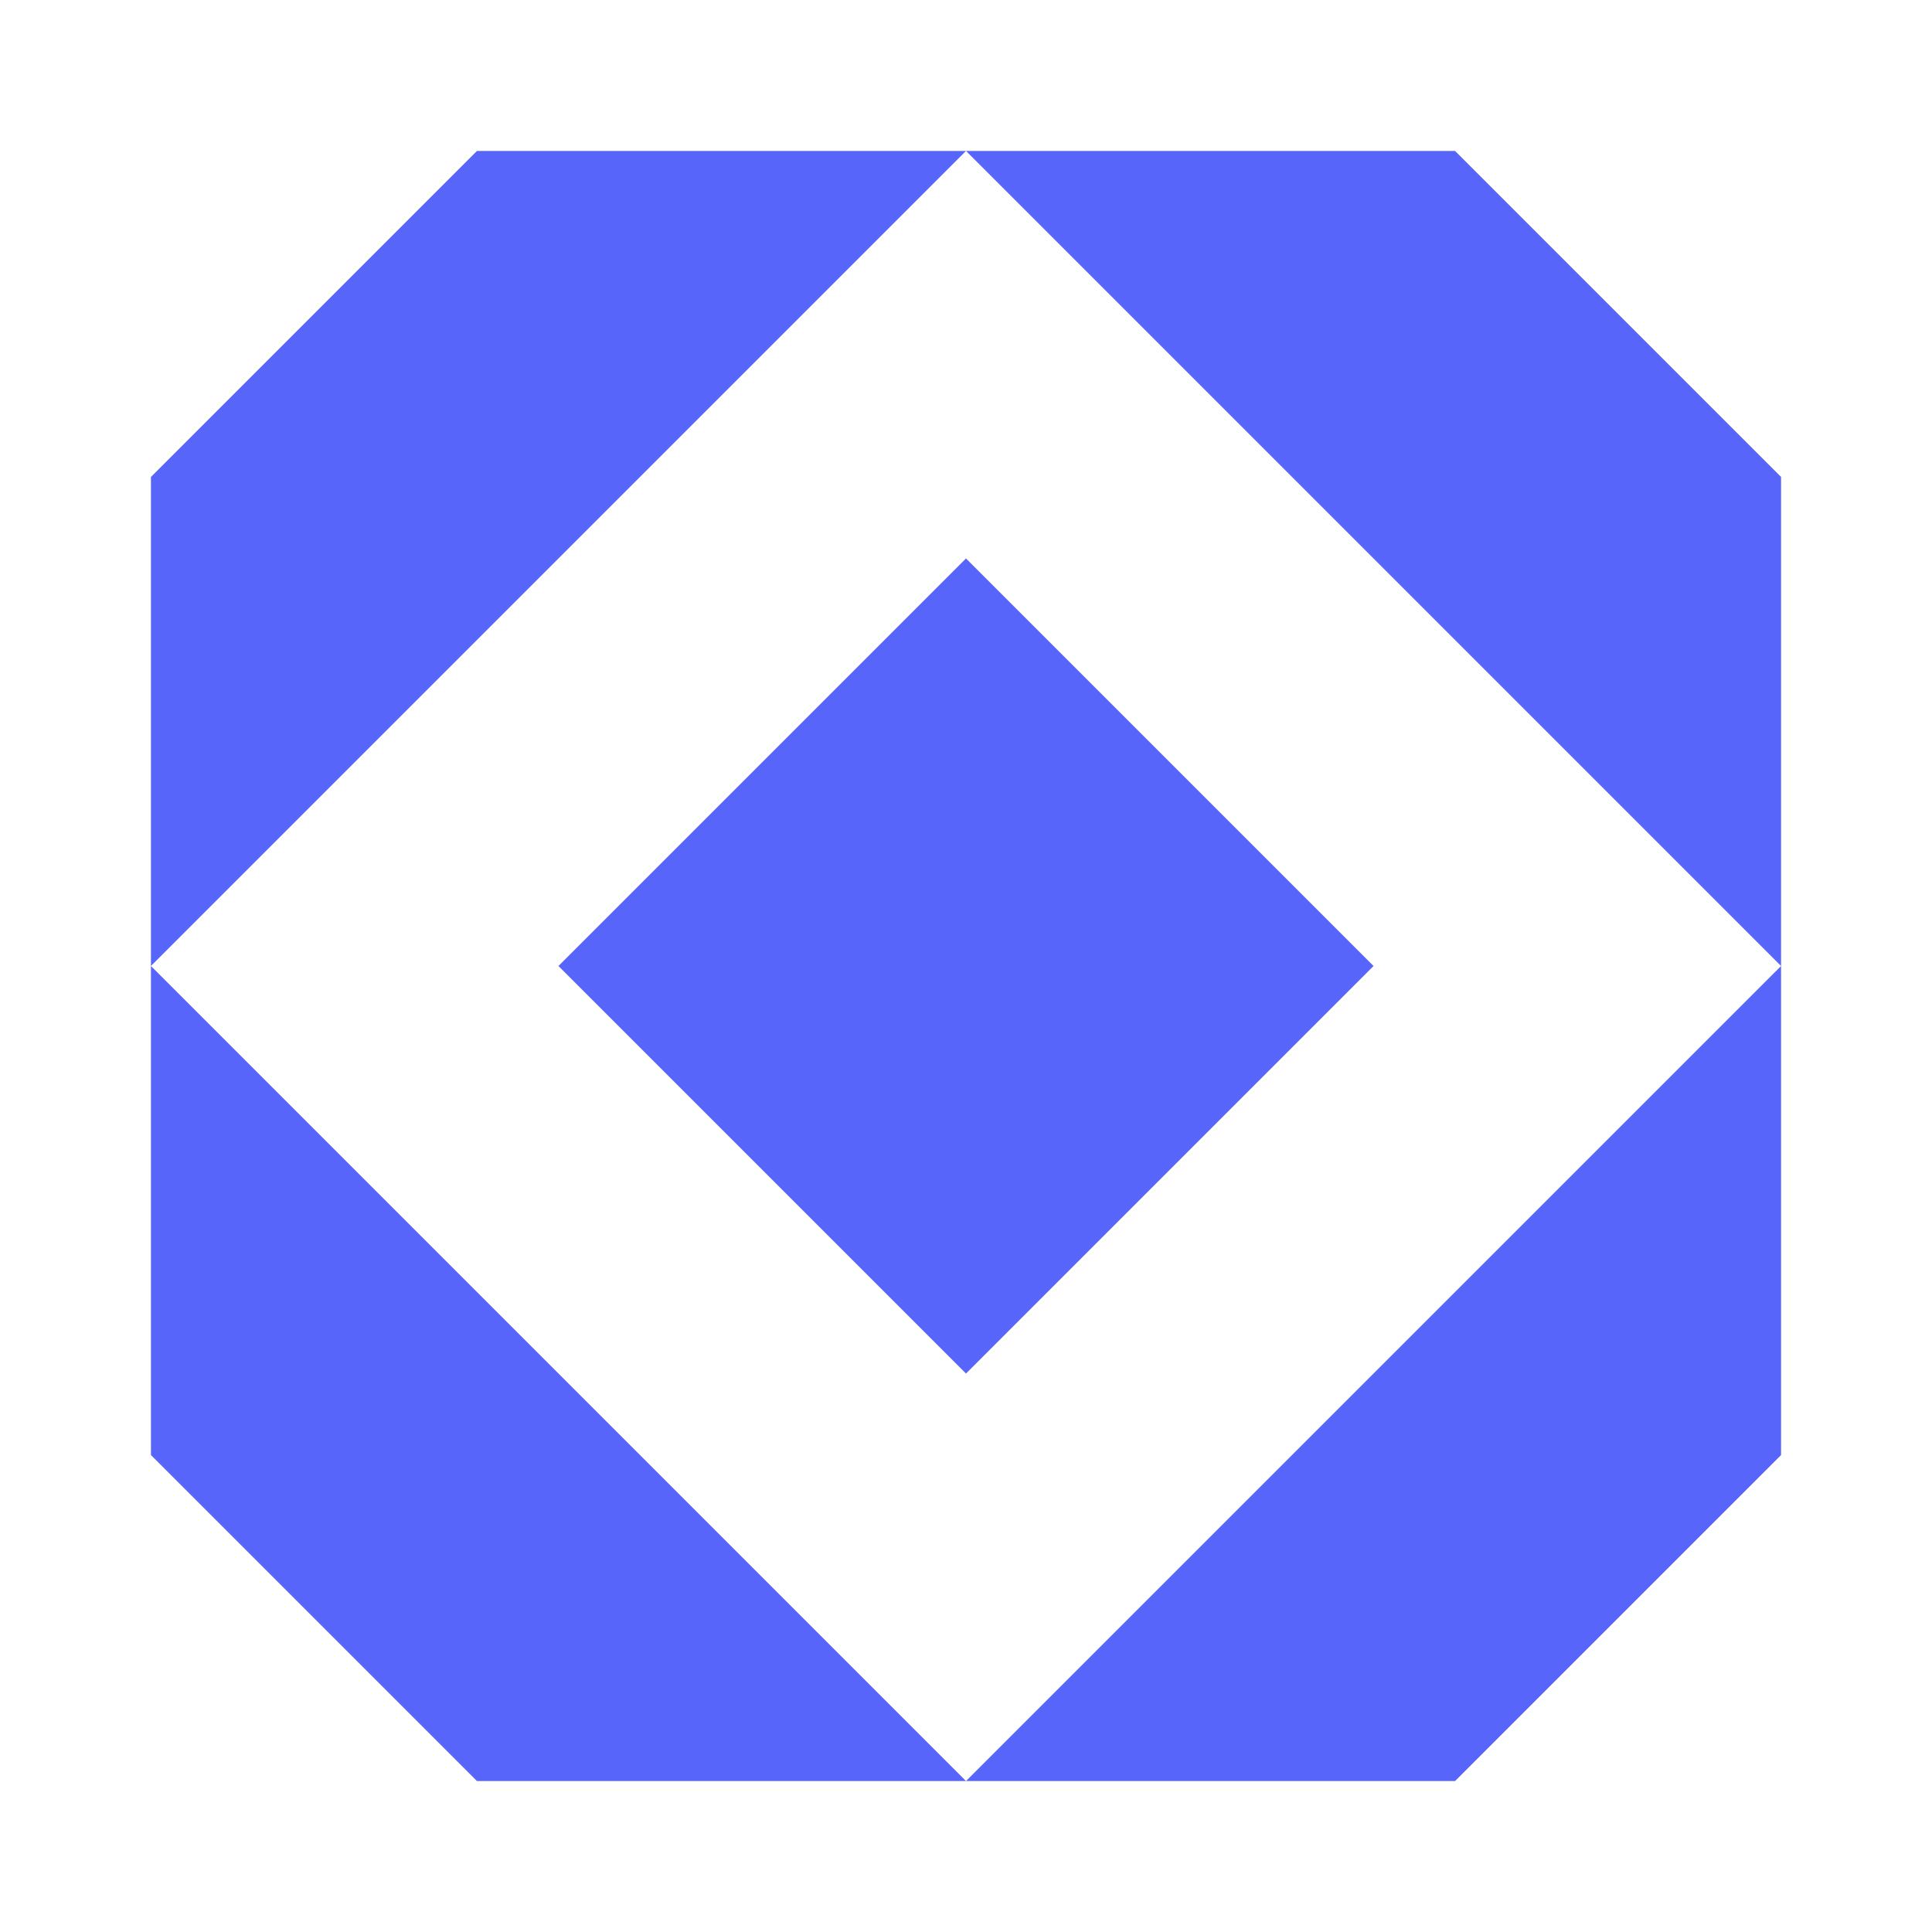 <svg width="64" height="64" viewBox="0 0 64 64" fill="none" xmlns="http://www.w3.org/2000/svg">
<path d="M59 15.8V32L32 5H48.2L59 15.8Z" fill="#5765FA"/>
<path d="M32 59L59 32V48.2L48.2 59H32Z" fill="#5765FA"/>
<path d="M5 32L32 59H15.8L5 48.2V32Z" fill="#5765FA"/>
<path d="M5 32V15.8L15.8 5H32L5 32Z" fill="#5765FA"/>
<path d="M18.5 32L32 18.5L45.5 32L32 45.5L18.5 32Z" fill="#5765FA"/>
</svg>
